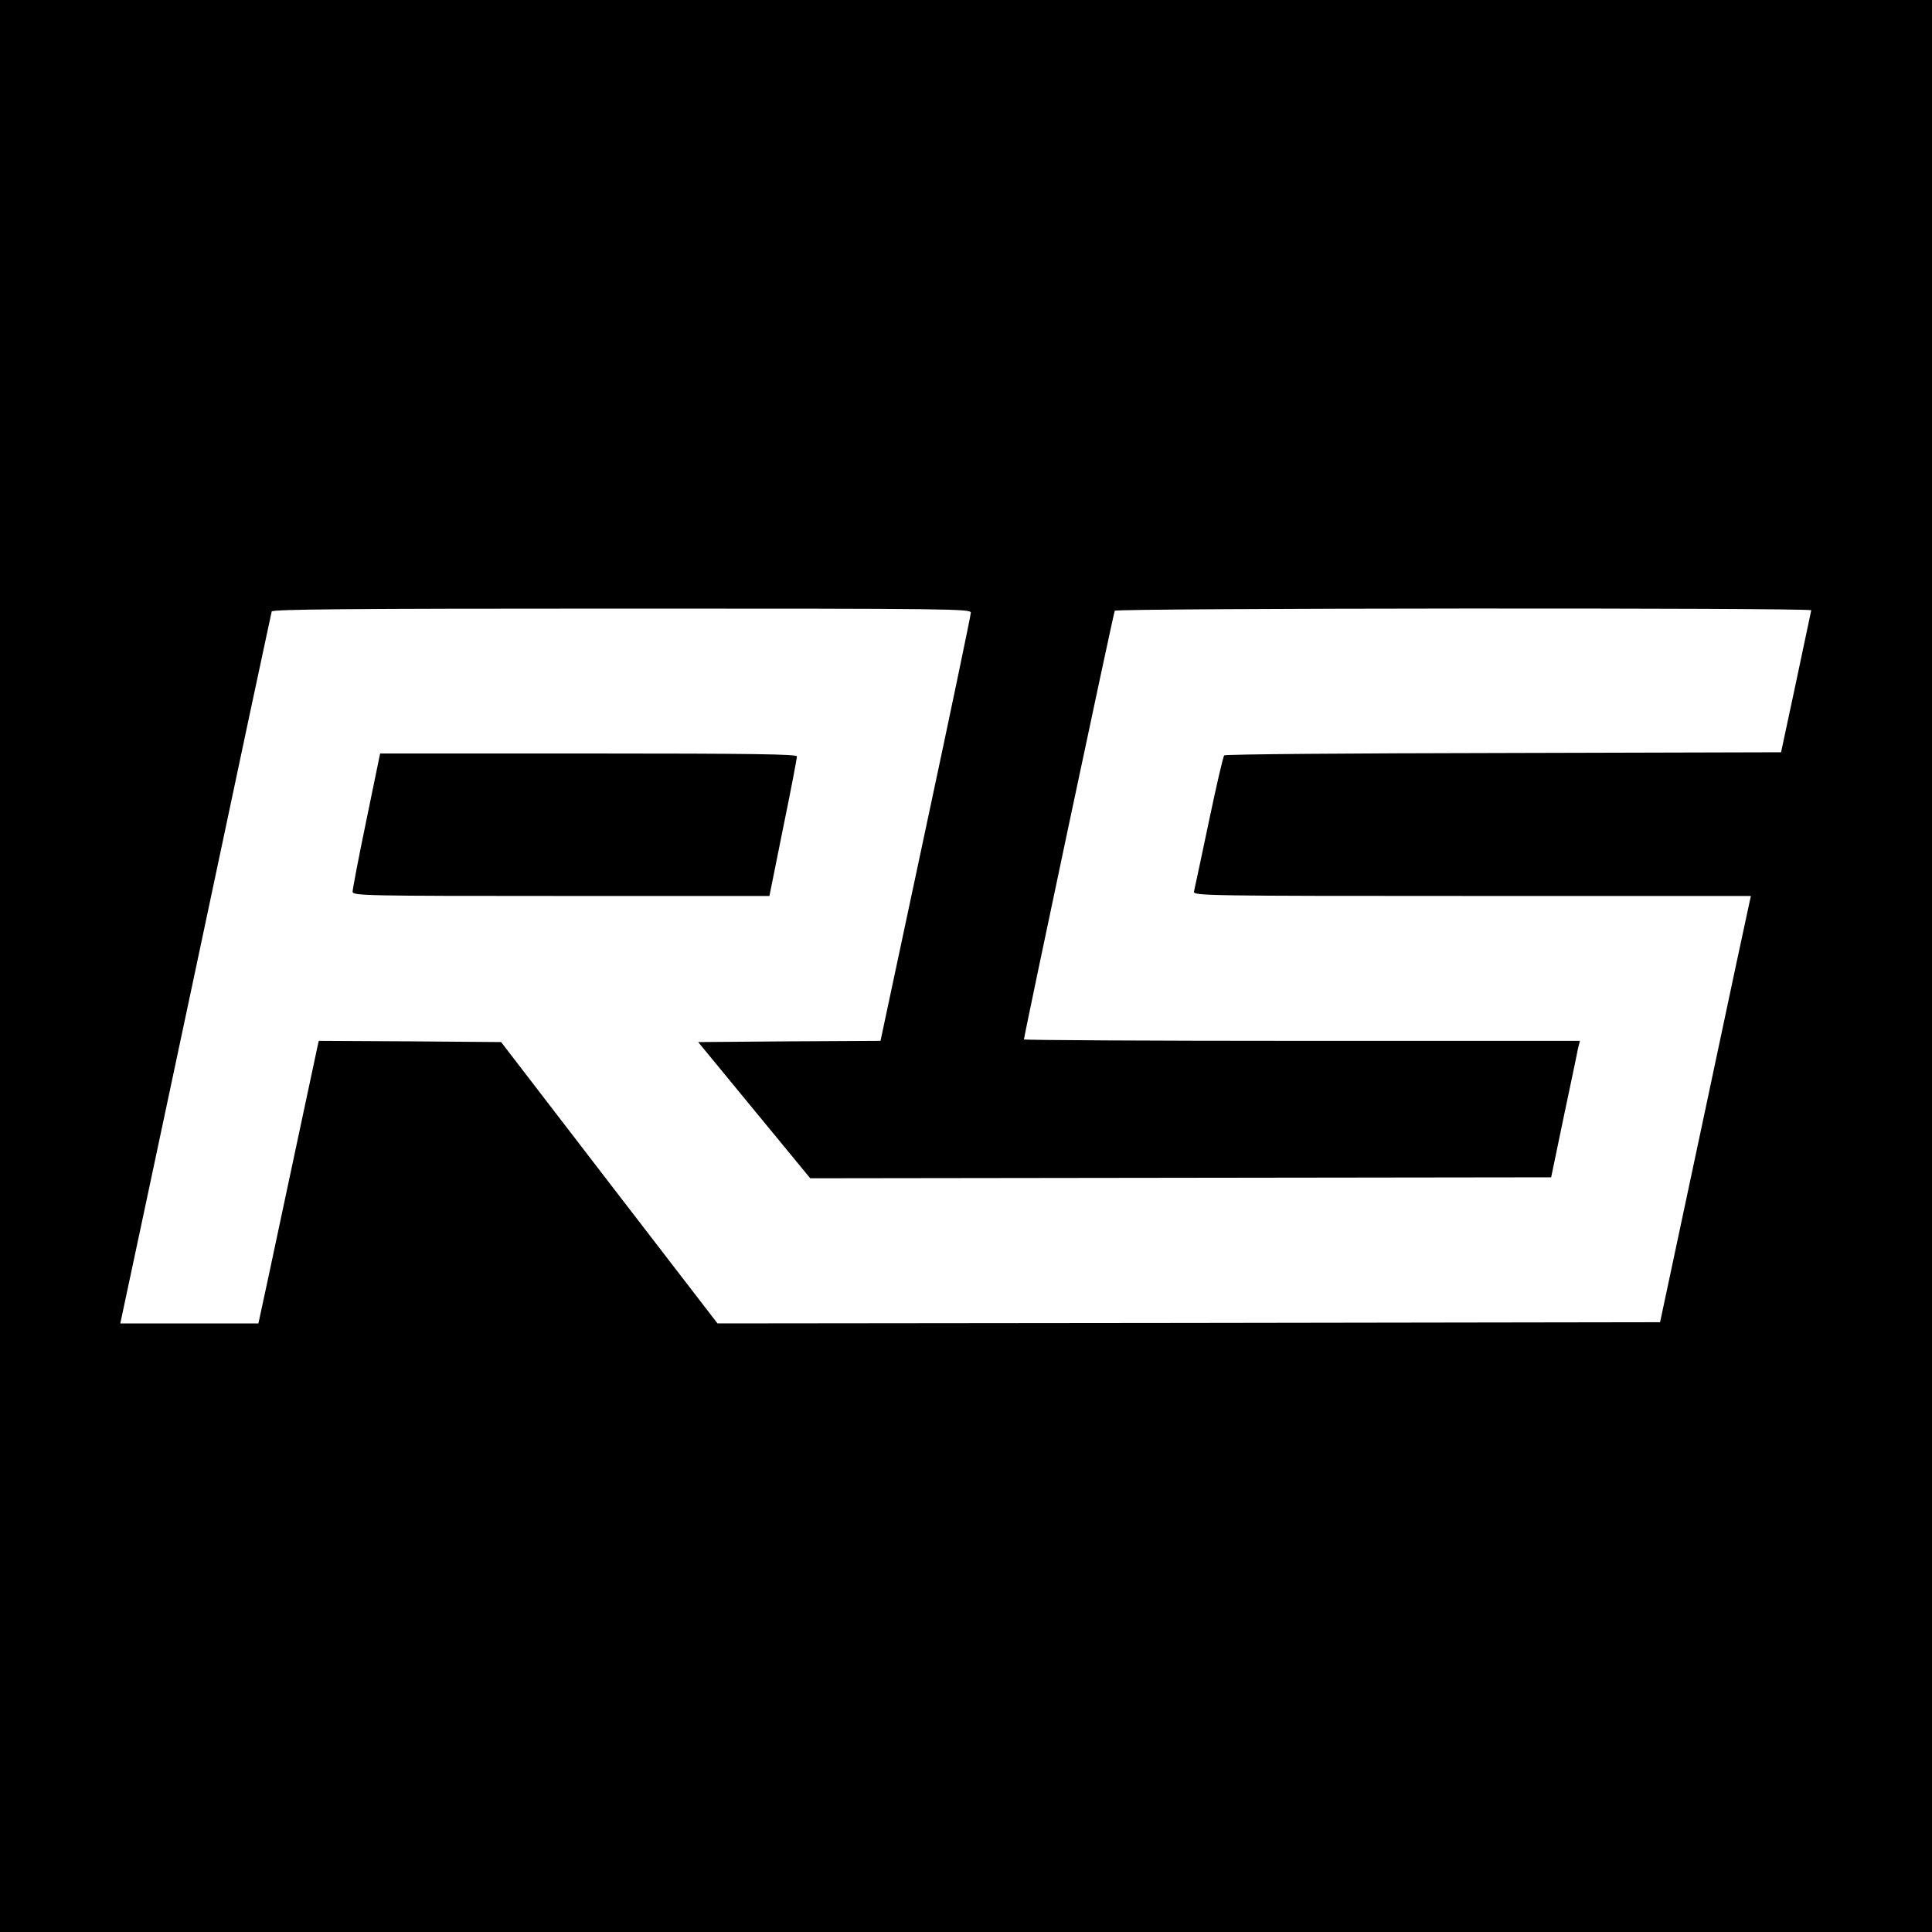 <?xml version="1.0" standalone="no"?>
<!DOCTYPE svg PUBLIC "-//W3C//DTD SVG 20010904//EN"
 "http://www.w3.org/TR/2001/REC-SVG-20010904/DTD/svg10.dtd">
<svg version="1.0" xmlns="http://www.w3.org/2000/svg"
 width="800pt" height="800pt" viewBox="0 0 800 800"
 preserveAspectRatio="xMidYMid meet">
<g transform="translate(0,800) scale(0.1,-0.1)"
fill="#000000" stroke="none">
<path d="M0 4000 l0 -4000 4000 0 4000 0 0 4000 0 4000 -4000 0 -4000 0 0
-4000z m4020 1463 c0 -10 -84 -413 -187 -895 l-187 -878 -377 -2 -378 -3 232
-282 232 -282 1534 2 1534 2 52 250 c29 138 56 265 59 283 l8 32 -1151 0
c-633 0 -1151 3 -1151 6 0 15 371 1767 376 1775 6 11 2884 13 2884 2 -1 -5
-29 -138 -63 -298 l-62 -290 -1150 -3 c-632 -1 -1152 -5 -1156 -10 -4 -4 -33
-128 -64 -277 -31 -148 -59 -278 -61 -287 -5 -17 54 -18 1151 -18 l1155 0 -5
-23 c-3 -12 -88 -409 -188 -882 l-183 -860 -1951 -3 -1952 -2 -448 582 -448
583 -377 3 -378 2 -5 -22 c-3 -13 -57 -266 -120 -563 -63 -297 -117 -550 -120
-562 l-5 -23 -286 0 -286 0 5 23 c3 12 143 672 312 1467 168 795 308 1451 310
1458 3 9 302 12 1450 12 1369 0 1445 -1 1445 -17z"/>
<path d="M1517 4603 c-32 -153 -57 -286 -57 -295 0 -17 48 -18 863 -18 l863 0
57 283 c32 155 57 288 57 295 0 9 -179 12 -863 12 l-863 0 -57 -277z"/>
</g>
</svg>
